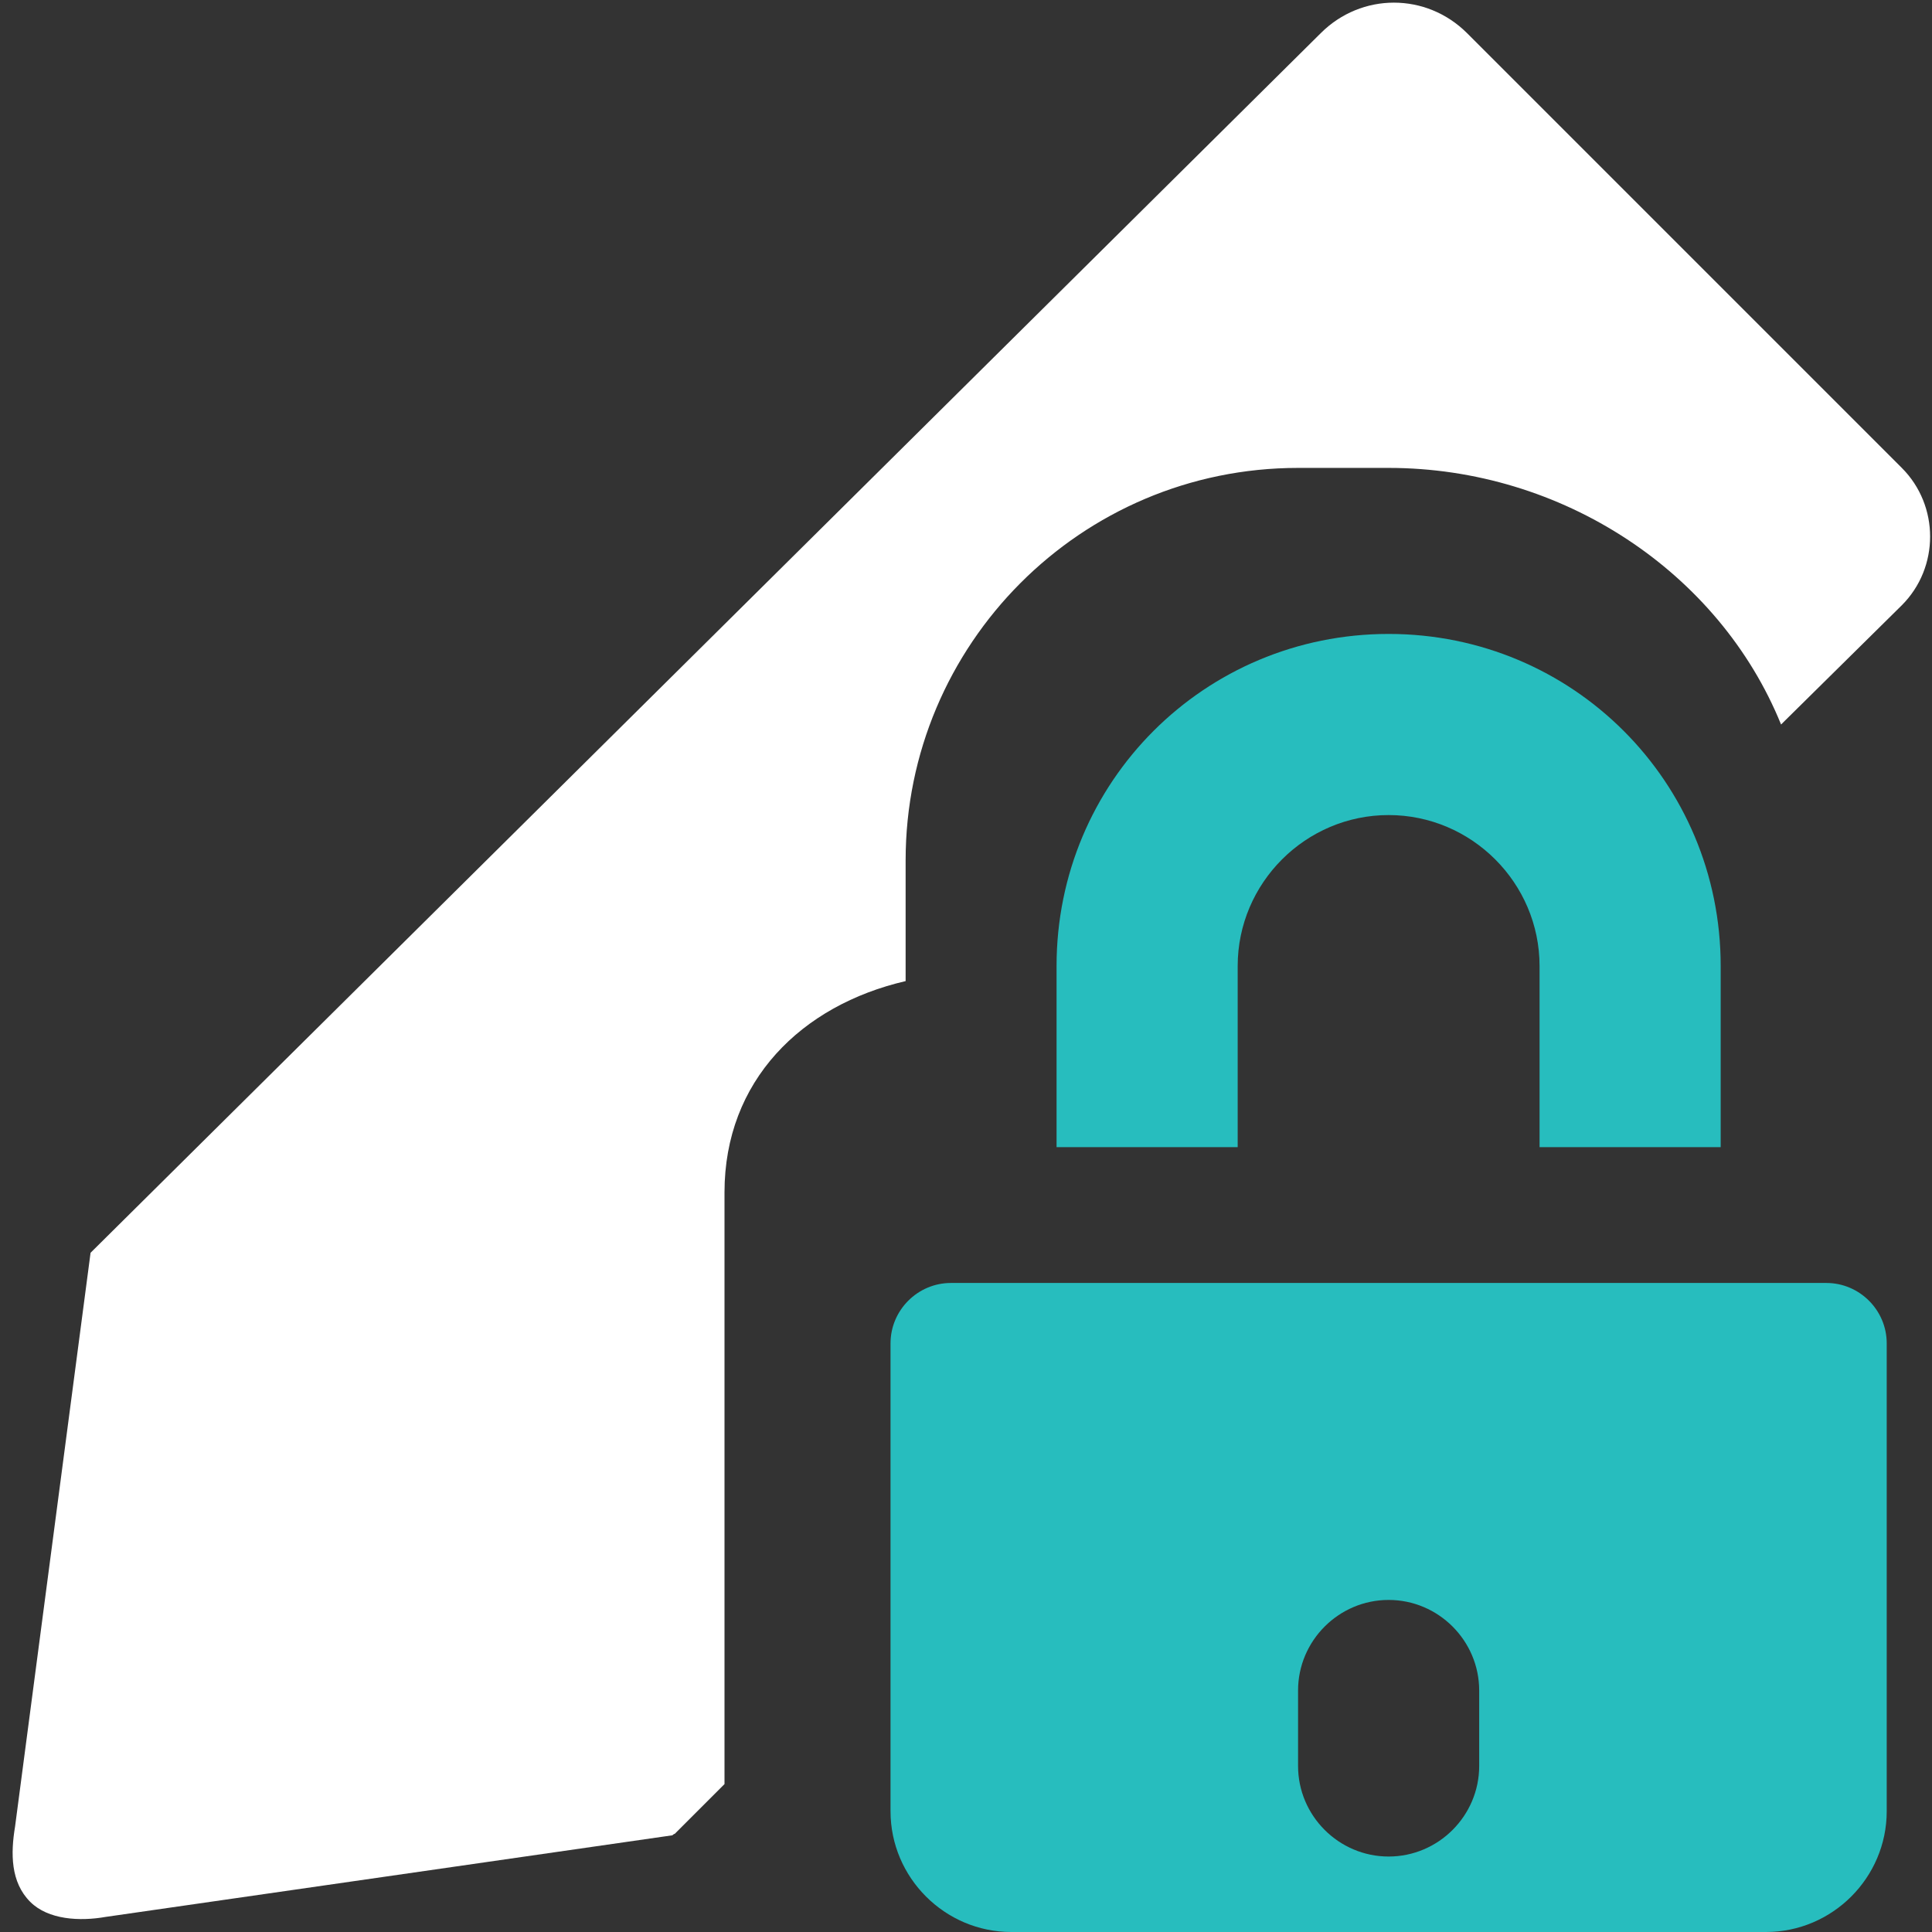 <svg version="1.1" xmlns="http://www.w3.org/2000/svg" x="0" y="0" viewBox="0 0 128 128" xml:space="preserve"><rect x="0" y="0" width="128" height="128" fill="#333333" stroke="none"/><style type="text/css">
	.st0{fill:#27BDBE;}
	.st1{fill:#FFFFFF;}
</style><path class="st0" d="M121 85H63c-2.2 0-4 1.8-4 4v31c0 4.4 3.6 8 8 8h50c4.4 0 8-3.6 8-8V89C125 86.8 123.2 85 121 85zM98 117c0 3.3-2.7 6-6 6s-6-2.7-6-6v-5c0-3.3 2.7-6 6-6s6 2.7 6 6V117z"/><path class="st0" d="M114 64v12h-12V64c0-5.5-4.5-10-10-10s-10 4.5-10 10v12H70V64c0-12.2 9.8-22 22-22h0C104.2 42 114 51.8 114 64z"/><path class="st1" d="M126 40.1l-8 7.9c-4.1-10.1-14.5-17-26-17h-6c-14.4 0-26 11.7-26 26v8c-6.9 1.6-12 6.6-12 14 0 0 0 39.2 0 39.2l-3.3 3.3c-0.1 0-0.1 0.1-0.2 0.1L7 127c-1.7 0.3-3.8 0.2-5-1l0 0c-1.3-1.3-1.3-3.2-1-5l5-38L87.5 2.2c2.7-2.7 7-2.7 9.7 0L126 31C128.5 33.5 128.5 37.6 126 40.1z"/></svg>